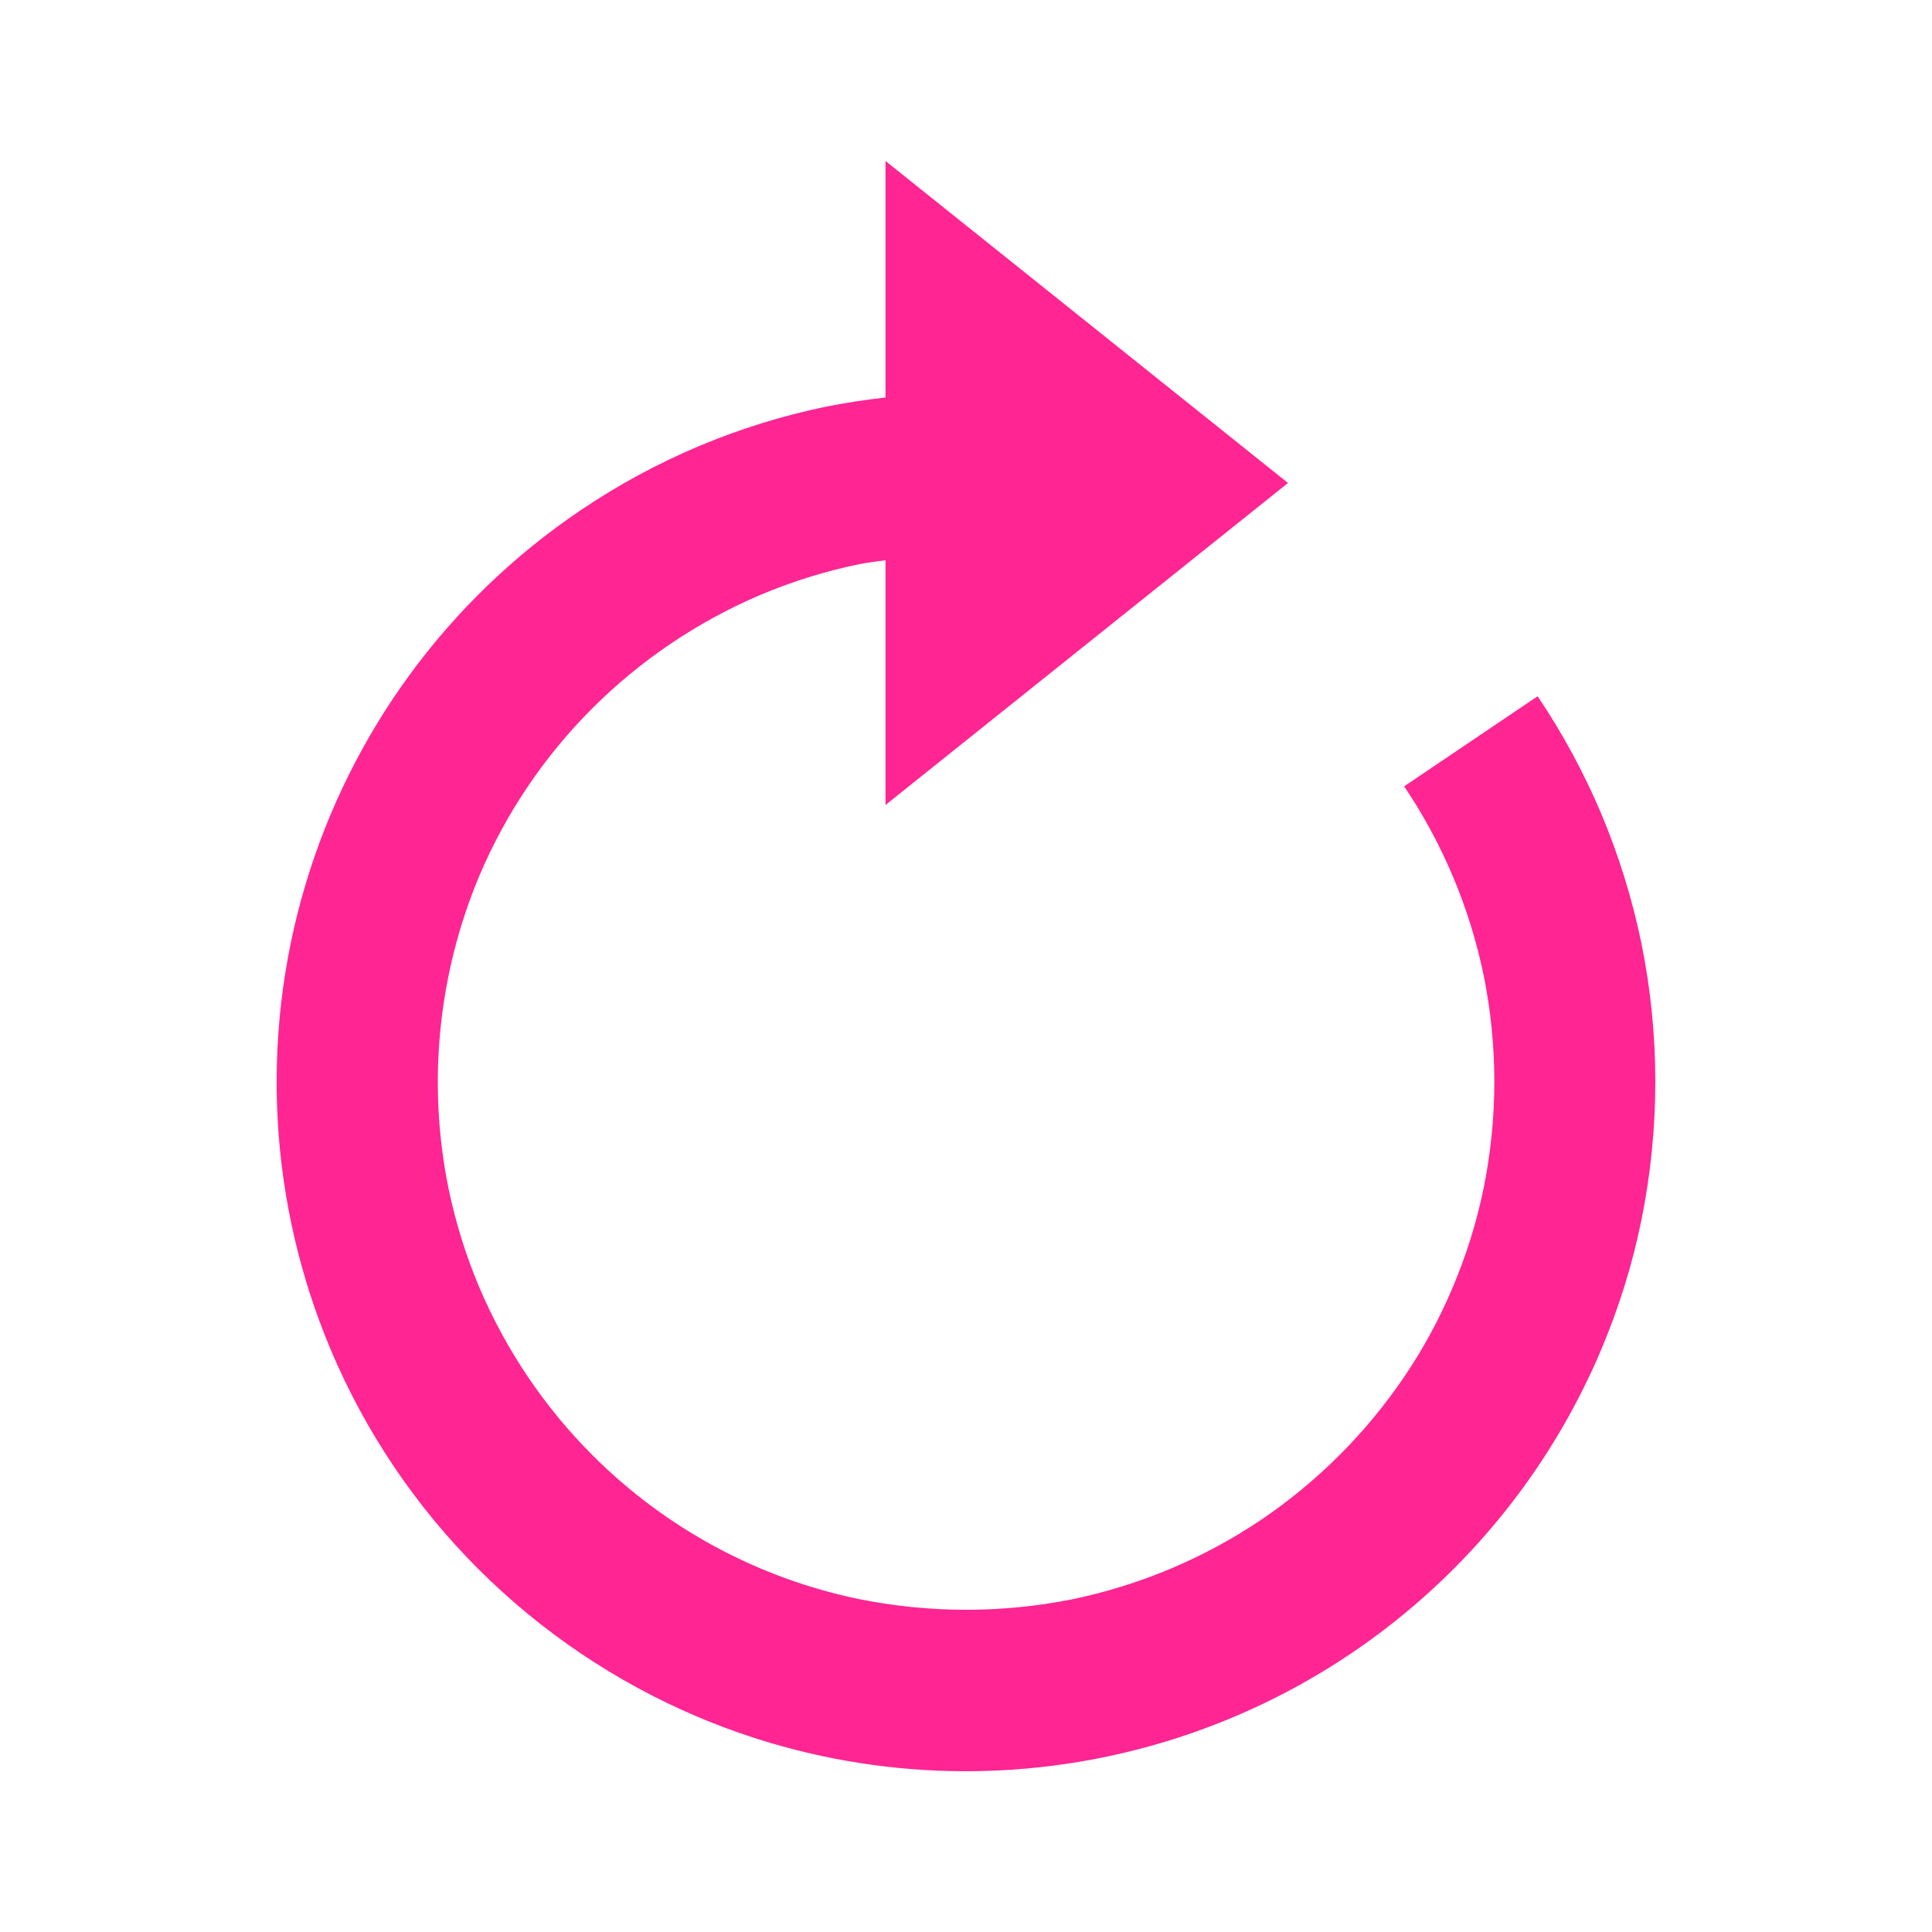 <svg xmlns="http://www.w3.org/2000/svg" width="48" height="48" viewBox="0 0 48 48" fill="none"><path d="M39.78 20.21C39.348 19.191 38.82 18.216 38.202 17.298L34.886 19.536C35.842 20.957 36.512 22.549 36.86 24.226C37.215 25.974 37.215 27.774 36.86 29.522C36.687 30.366 36.429 31.191 36.092 31.984C35.765 32.763 35.361 33.508 34.886 34.208C33.938 35.606 32.733 36.811 31.334 37.758C29.915 38.713 28.323 39.384 26.648 39.732C24.902 40.082 23.103 40.082 21.356 39.732C18.842 39.216 16.536 37.972 14.722 36.156C13.524 34.958 12.569 33.54 11.906 31.98C11.572 31.187 11.316 30.363 11.142 29.52C10.614 26.917 10.88 24.216 11.906 21.766C12.566 20.207 13.521 18.79 14.72 17.594C15.918 16.398 17.335 15.443 18.892 14.78C19.682 14.446 20.512 14.188 21.352 14.016C21.566 13.972 21.784 13.952 22 13.918V20L32 12L22 4V9.876C21.514 9.93 21.03 10.004 20.55 10.098C18.359 10.547 16.277 11.424 14.424 12.678C11.133 14.898 8.715 18.192 7.584 21.997C6.452 25.802 6.677 29.882 8.22 33.54C9.079 35.577 10.326 37.427 11.89 38.988C13.453 40.547 15.3 41.792 17.332 42.654C20.527 44.006 24.057 44.354 27.454 43.652C30.174 43.09 32.716 41.876 34.862 40.115C37.009 38.353 38.696 36.097 39.778 33.54C40.218 32.5 40.556 31.418 40.778 30.324C41.242 28.047 41.242 25.701 40.778 23.424C40.55 22.323 40.216 21.247 39.78 20.21Z" fill="#FF0080" fill-opacity="0.855"></path></svg>